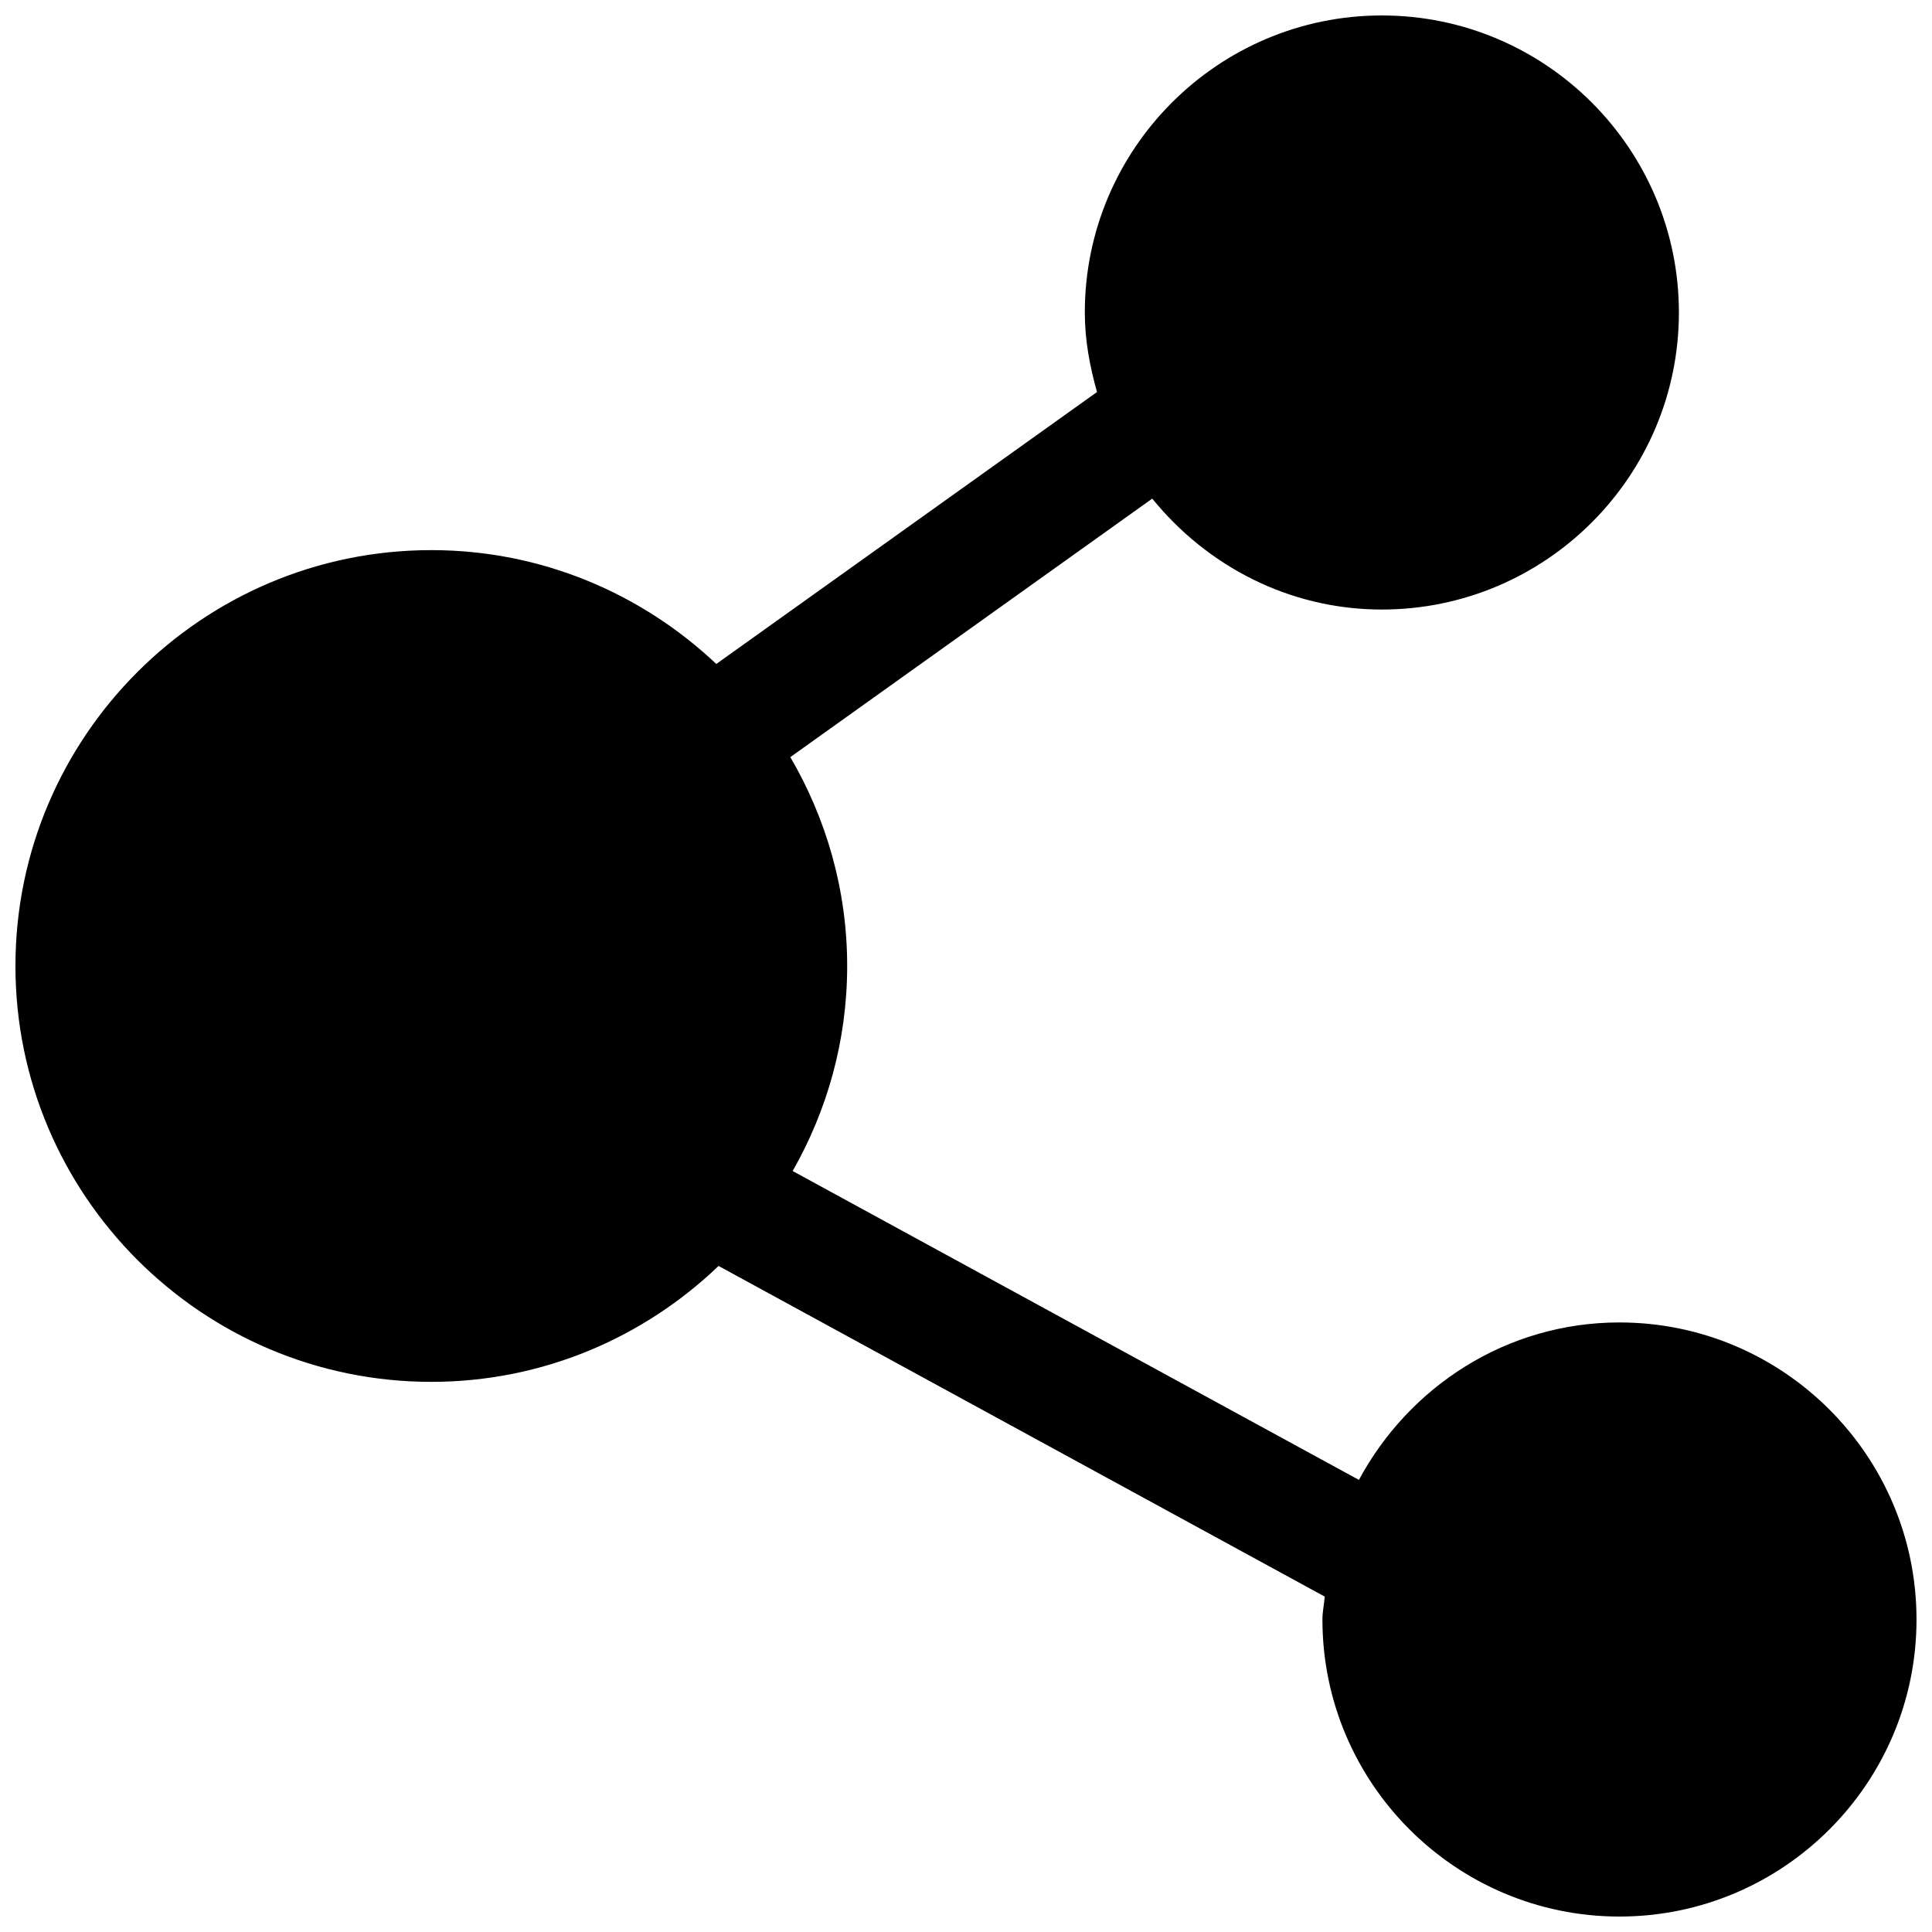 <?xml version="1.0" encoding="UTF-8"?>
<!-- Uploaded to: SVG Repo, www.svgrepo.com, Generator: SVG Repo Mixer Tools -->
<svg width="800px" height="800px" version="1.1" viewBox="144 144 512 512" xmlns="http://www.w3.org/2000/svg">
 <defs>
  <clipPath id="a">
   <path d="m148.09 148.09h503.81v503.81h-503.81z"/>
  </clipPath>
 </defs>
 <g clip-path="url(#a)">
  <path d="m573.18 494.46c-29.965 0-55.758 17.023-69.055 41.73l-150.06-81.855c9.145-16.055 14.445-34.574 14.445-54.336 0-20.188-5.551-39.066-15.066-55.355l95.914-68.508c14.441 17.781 36.207 29.398 60.848 29.398 43.402 0 78.719-35.316 78.719-78.719s-35.316-78.719-78.719-78.719c-43.402 0-78.719 35.316-78.719 78.719 0 7.348 1.336 14.324 3.231 21.078l-100.89 72.062c-19.75-18.645-46.293-30.168-75.527-30.168-60.762 0-110.21 49.438-110.21 110.21 0 60.77 49.445 110.21 110.21 110.21 29.527 0 56.32-11.738 76.129-30.715l160.64 87.625c-0.156 2.043-0.613 3.992-0.613 6.07 0 43.402 35.316 78.719 78.719 78.719 43.402 0 78.719-35.316 78.719-78.719 0.004-43.406-35.312-78.723-78.715-78.723z"/>
 </g>
</svg>